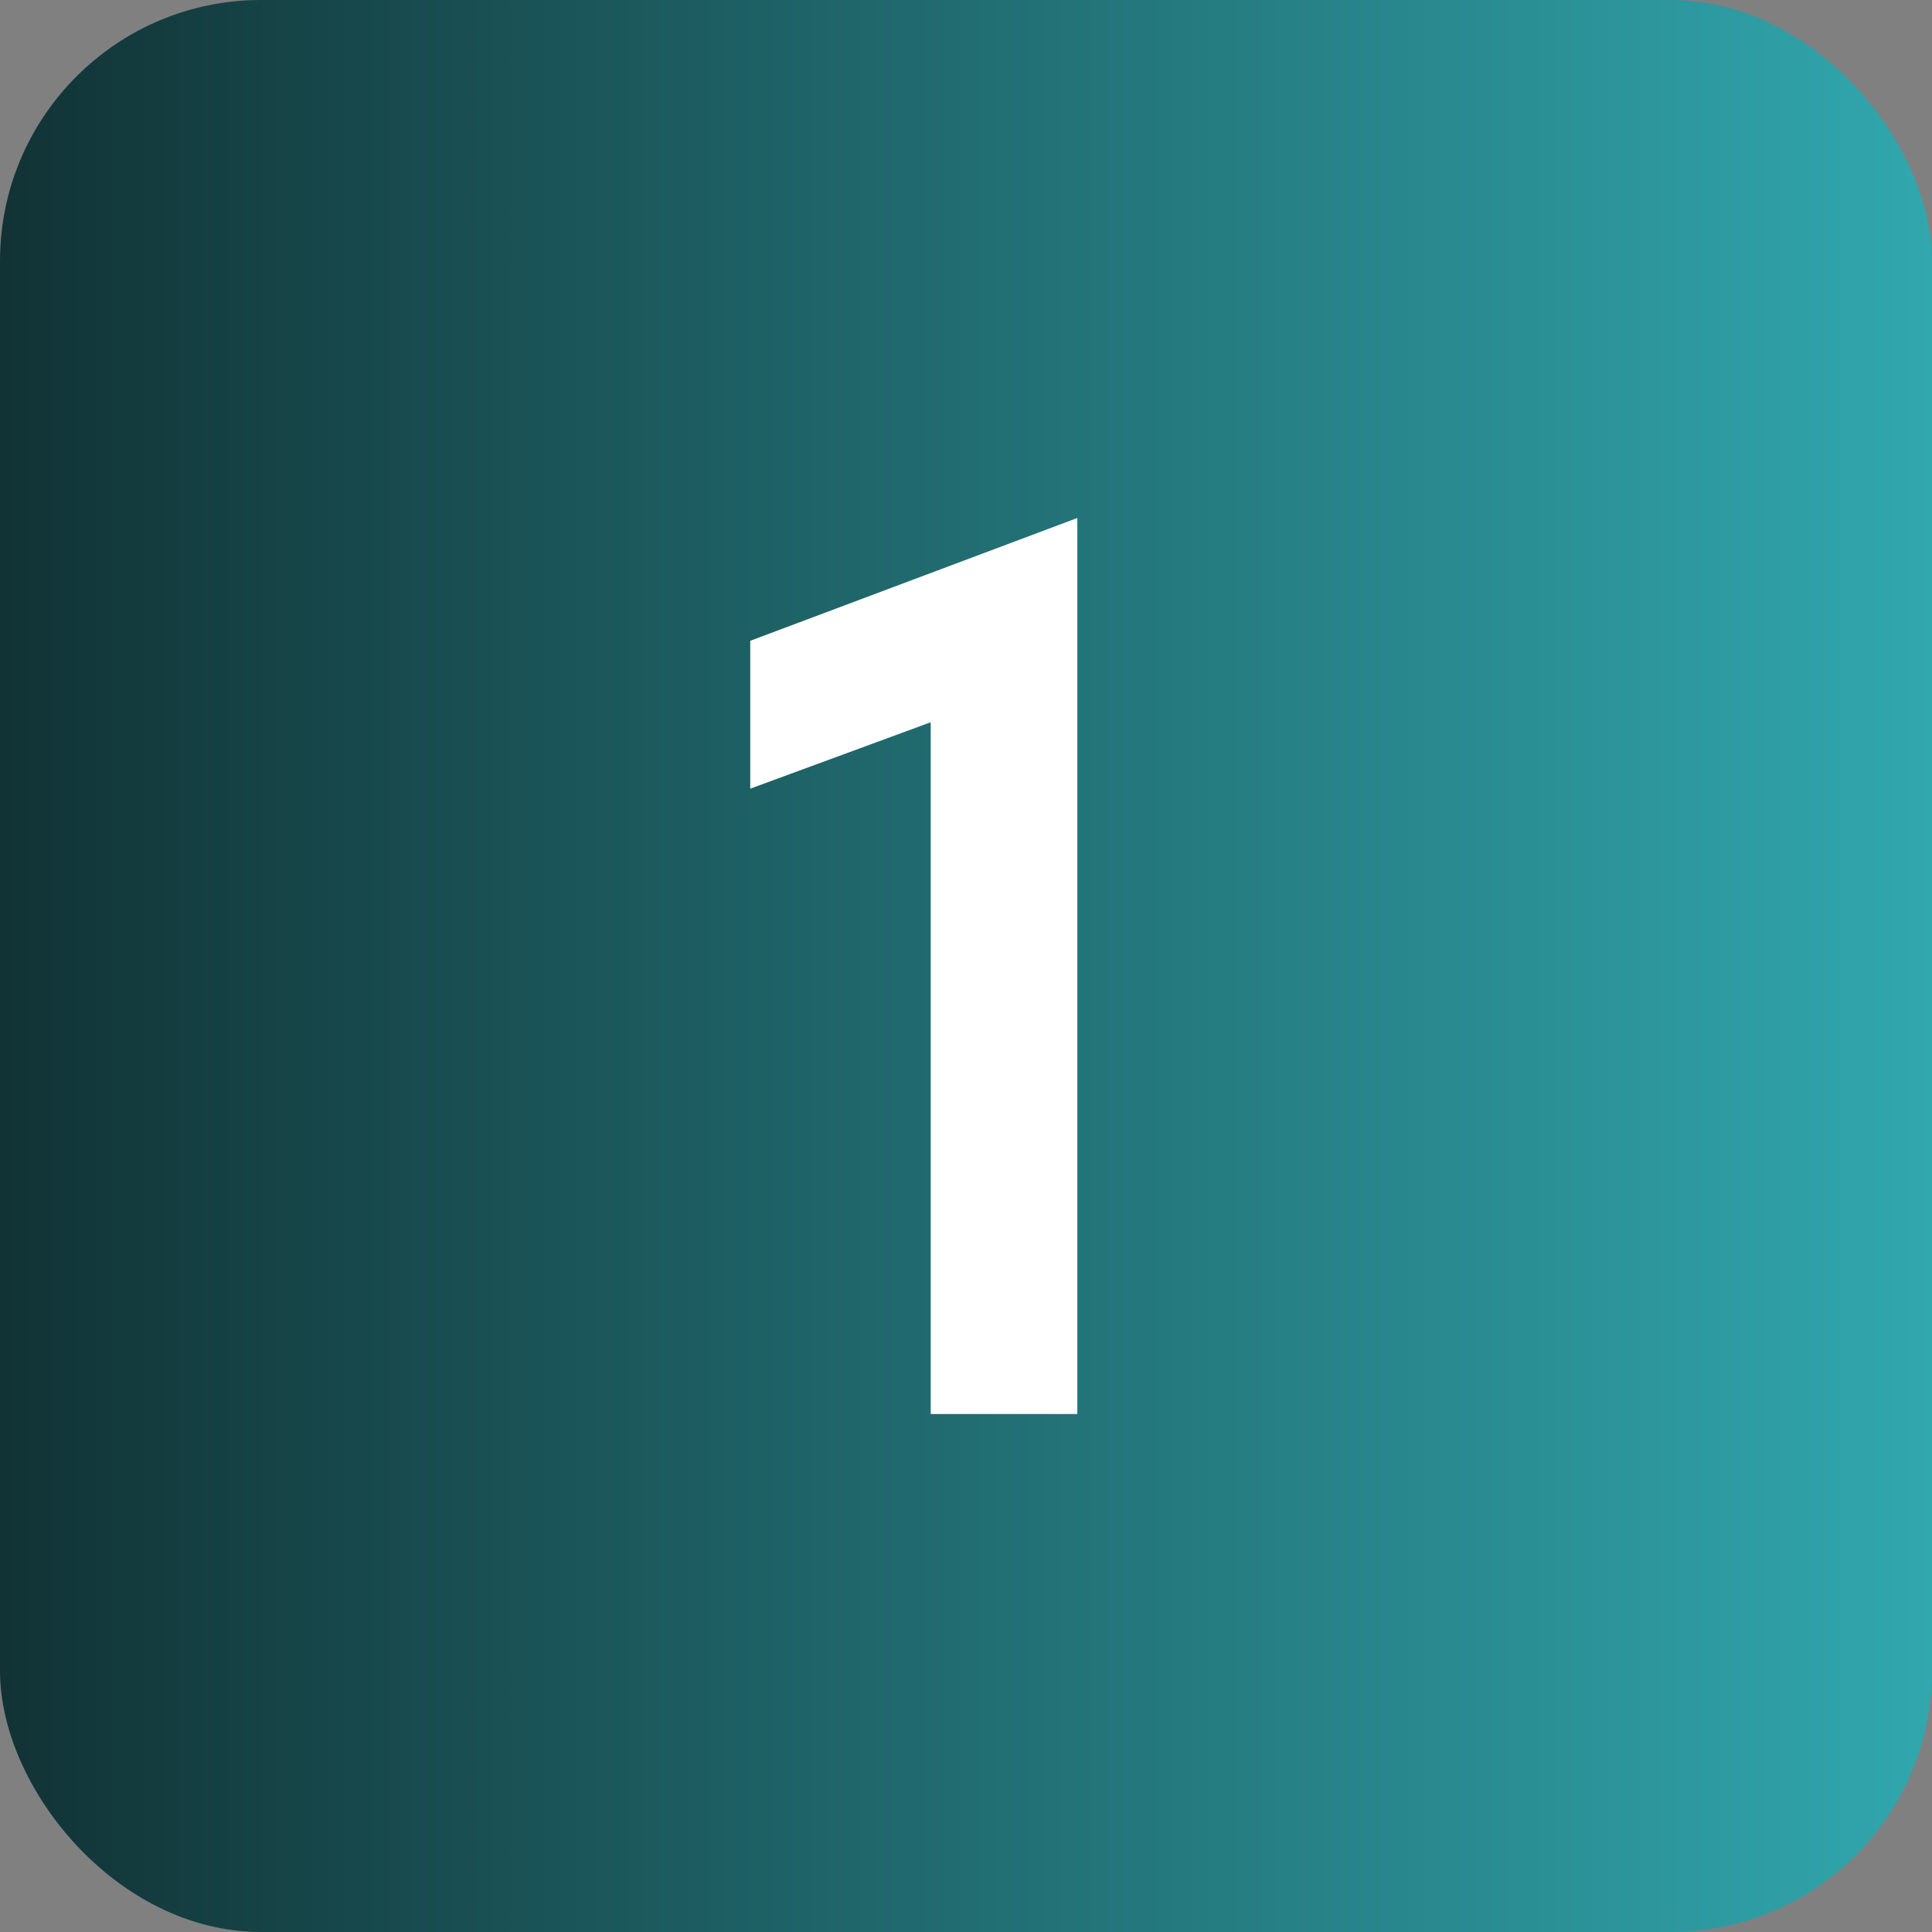 <?xml version="1.0" encoding="UTF-8"?> <svg xmlns="http://www.w3.org/2000/svg" width="37" height="37" viewBox="0 0 37 37" fill="none"><rect x="0" y="0" width="37" height="37" fill="#808080" stroke="none"/><rect width="37" height="37" rx="5" fill="url(#paint0_linear_369_54)"></rect><path d="M14.368 15.104V12.272L20.632 9.92V27.08H17.824V13.832L14.368 15.104Z" fill="white"></path><defs><linearGradient id="paint0_linear_369_54" x1="37" y1="18.5" x2="-2.484" y2="18.5" gradientUnits="userSpaceOnUse"><stop stop-color="#31A7AE"></stop><stop offset="1" stop-color="#0F2B2D"></stop></linearGradient></defs></svg> 